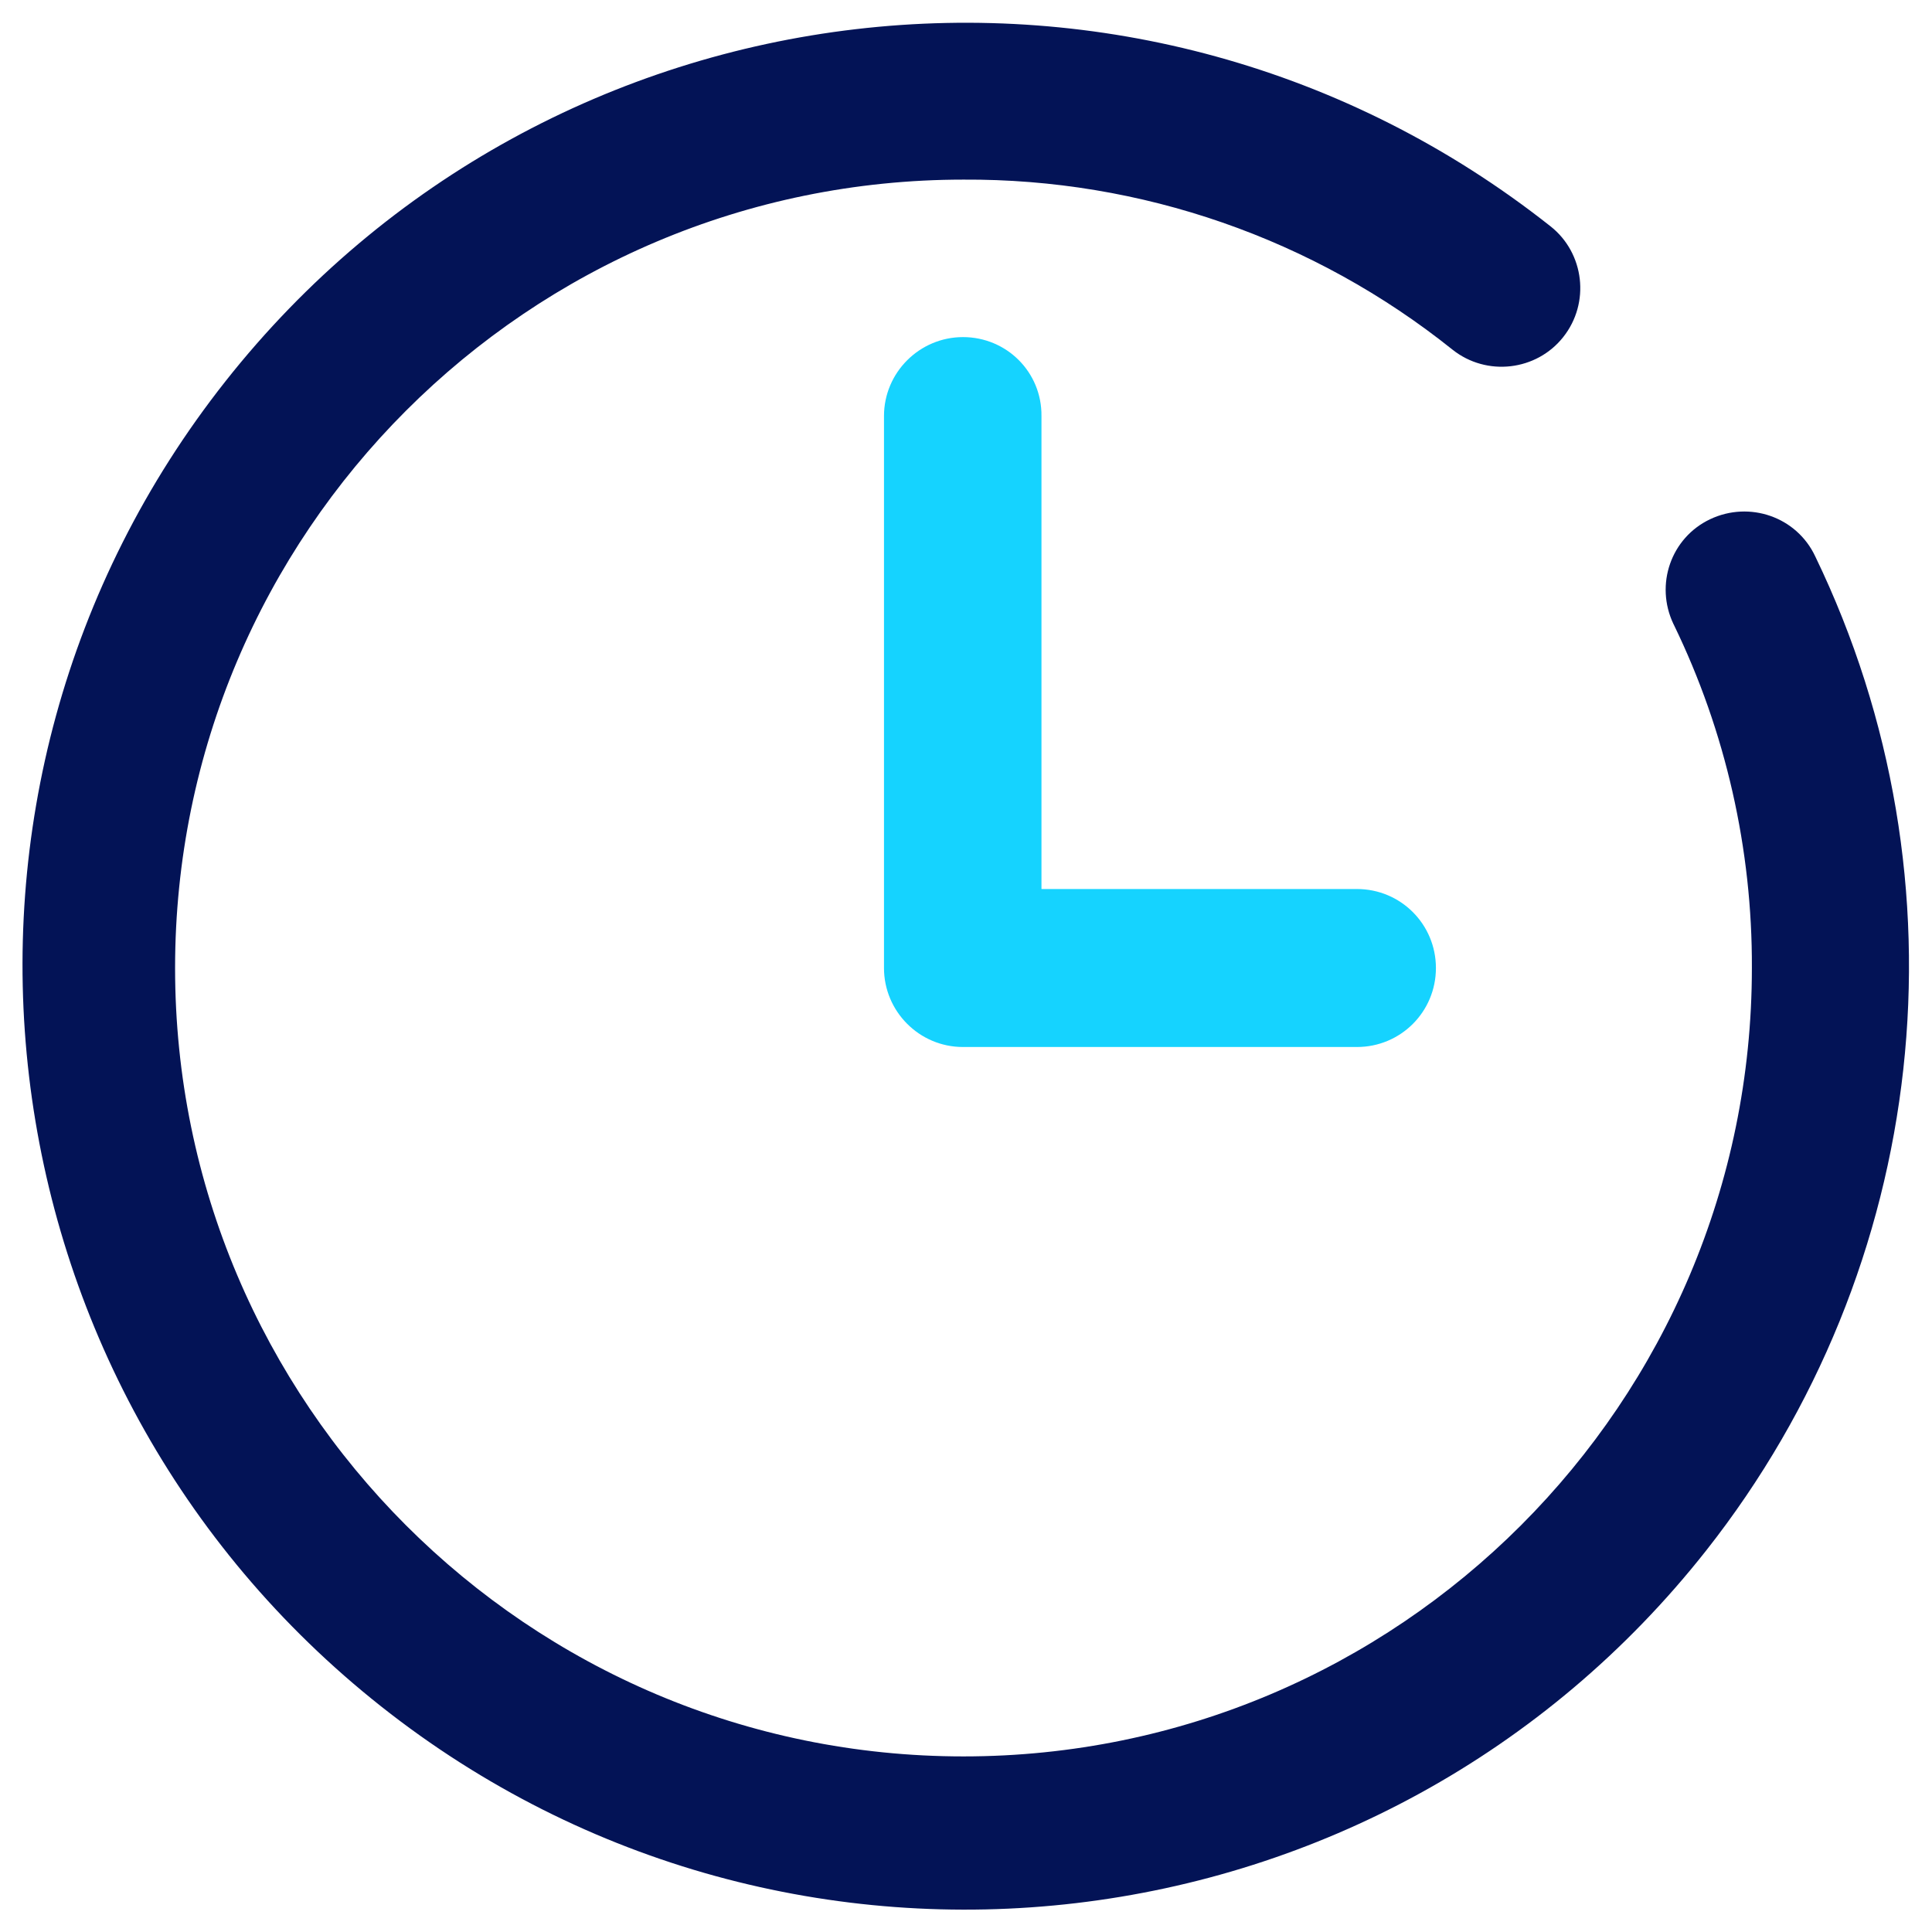 <?xml version="1.0" encoding="utf-8"?>
<!-- Generator: Adobe Illustrator 24.1.2, SVG Export Plug-In . SVG Version: 6.00 Build 0)  -->
<svg version="1.1" id="Calque_1" xmlns="http://www.w3.org/2000/svg" xmlns:xlink="http://www.w3.org/1999/xlink" x="0px" y="0px"
	 viewBox="0 0 384 384" style="enable-background:new 0 0 384 384;" xml:space="preserve">
<style type="text/css">
	.st0{fill:#031356;}
	.st1{fill:#15D3FF;}
</style>
<g>
	<path id="Tracé_185" class="st0" d="M339.9,103.2c-7.8,3.7-11,13-7.3,20.8c0,0.1,0.1,0.1,0.1,0.2c10.3,21.2,15.6,44.6,15.5,68.2
		c0,86.5-70.2,156.7-156.7,156.7c-86.5,0-156.7-70.2-156.7-156.7c0-86.5,70.2-156.7,156.7-156.7c0,0,0,0,0,0
		c35.3-0.2,69.6,11.7,97.2,33.8c6.8,5.4,16.7,4.2,22-2.5c5.4-6.8,4.2-16.7-2.5-22C226.9-19.3,109-5.5,44.8,75.8S-5.4,275,75.8,339.2
		s199.2,50.3,263.3-31c44.4-56.3,52.9-133,21.7-197.6C357.1,102.7,347.7,99.5,339.9,103.2z"/>
	<path id="Tracé_186" class="st1" d="M191.4,67c-8.6,0-15.7,7-15.7,15.7v109.7c0,8.6,7,15.7,15.7,15.7h78.3c8.7,0,15.7-7,15.7-15.7
		c0-8.7-7-15.7-15.7-15.7h-62.7v-94C207.1,74,200.1,67,191.4,67z"/>
</g>
</svg>

